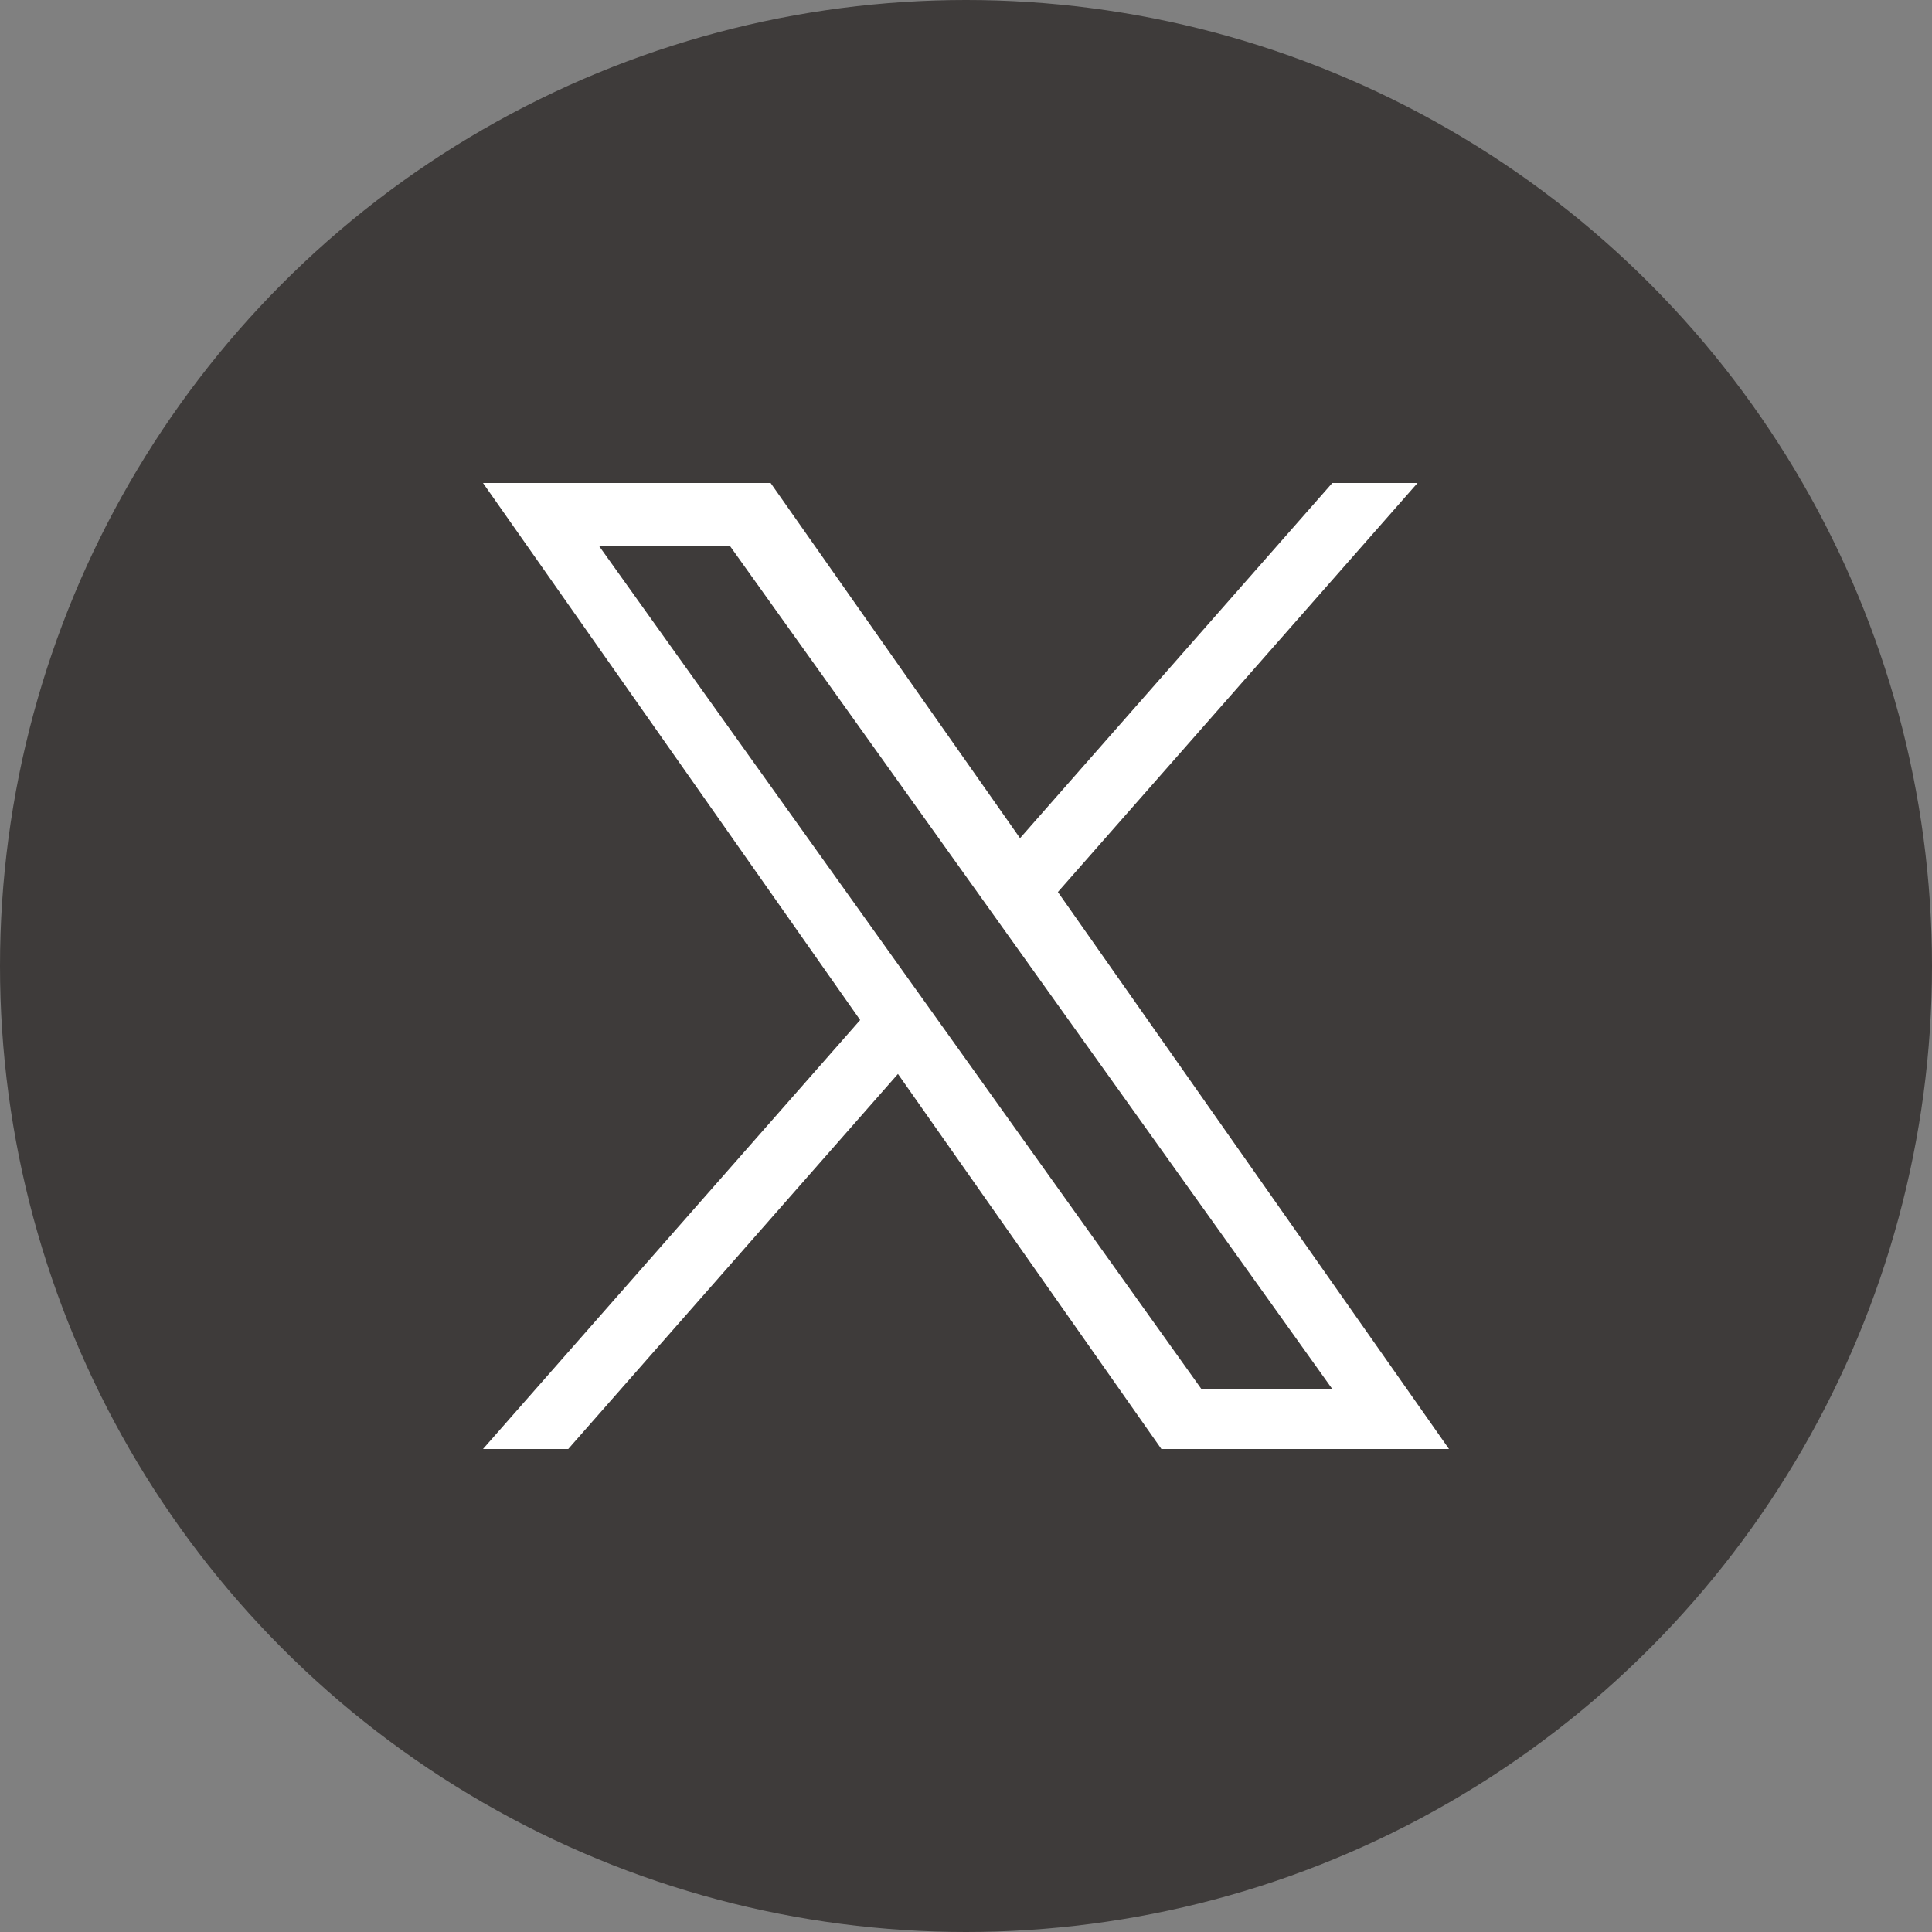 <svg width="32" height="32" viewBox="0 0 32 32" fill="none" xmlns="http://www.w3.org/2000/svg">
<rect x="0" y="0" width="32" height="32" fill="#808080" stroke="none"/>
<circle cx="16" cy="16" r="16" fill="#3E3B3A"/>
<path d="M17.522 14.775L23.479 8H22.067L16.895 13.883L12.764 8H8L14.247 16.895L8 24H9.412L14.873 17.788L19.236 24H24L17.522 14.775H17.522ZM15.589 16.974L14.956 16.088L9.92 9.04H12.088L16.152 14.728L16.785 15.614L22.068 23.008H19.9L15.589 16.974V16.974Z" fill="white"/>
</svg>
